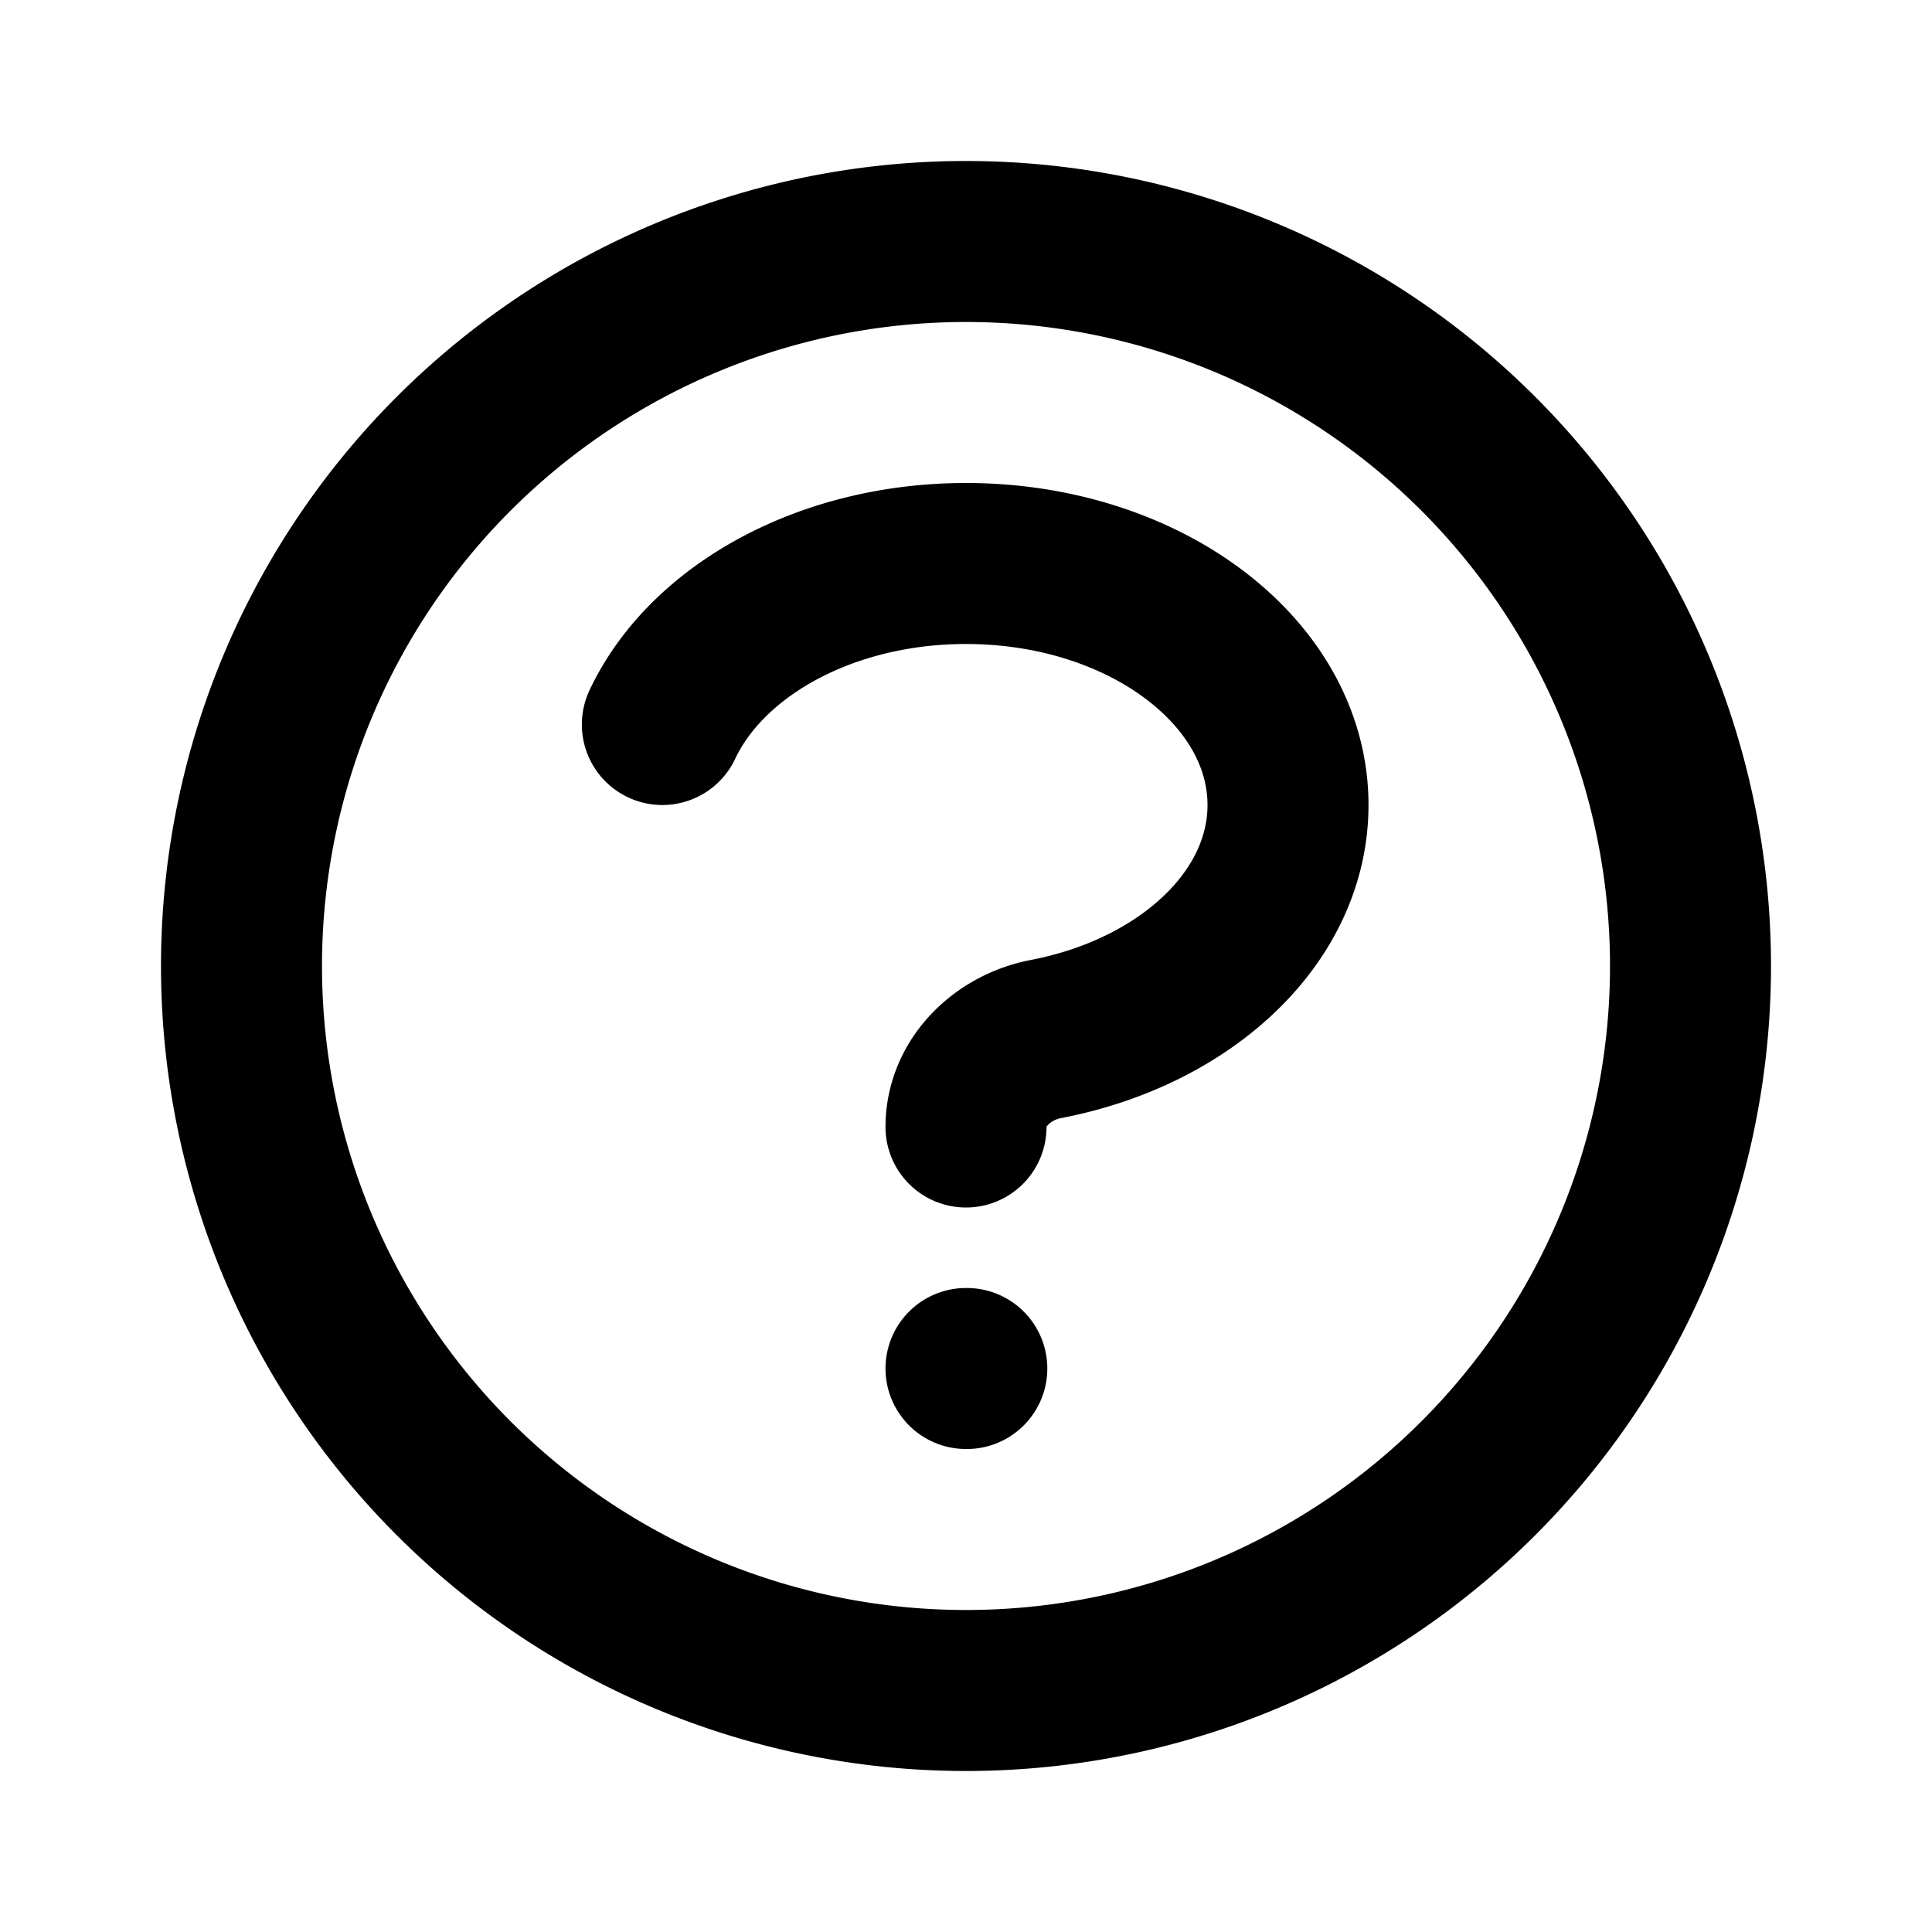 <svg xmlns="http://www.w3.org/2000/svg" width="24" height="24" fill="none" stroke="currentColor" stroke-width="2" aria-hidden="true" class="text-black stroke-1"><path stroke-linecap="round" stroke-linejoin="round" d="M8.228 9c.549-1.165 2.03-2 3.772-2 2.21 0 4 1.343 4 3 0 1.4-1.278 2.575-3.006 2.907-.542.104-.994.54-.994 1.093m0 3h.01M21 12a9 9 0 1 1-18 0 9 9 0 0 1 18 0z"/></svg>